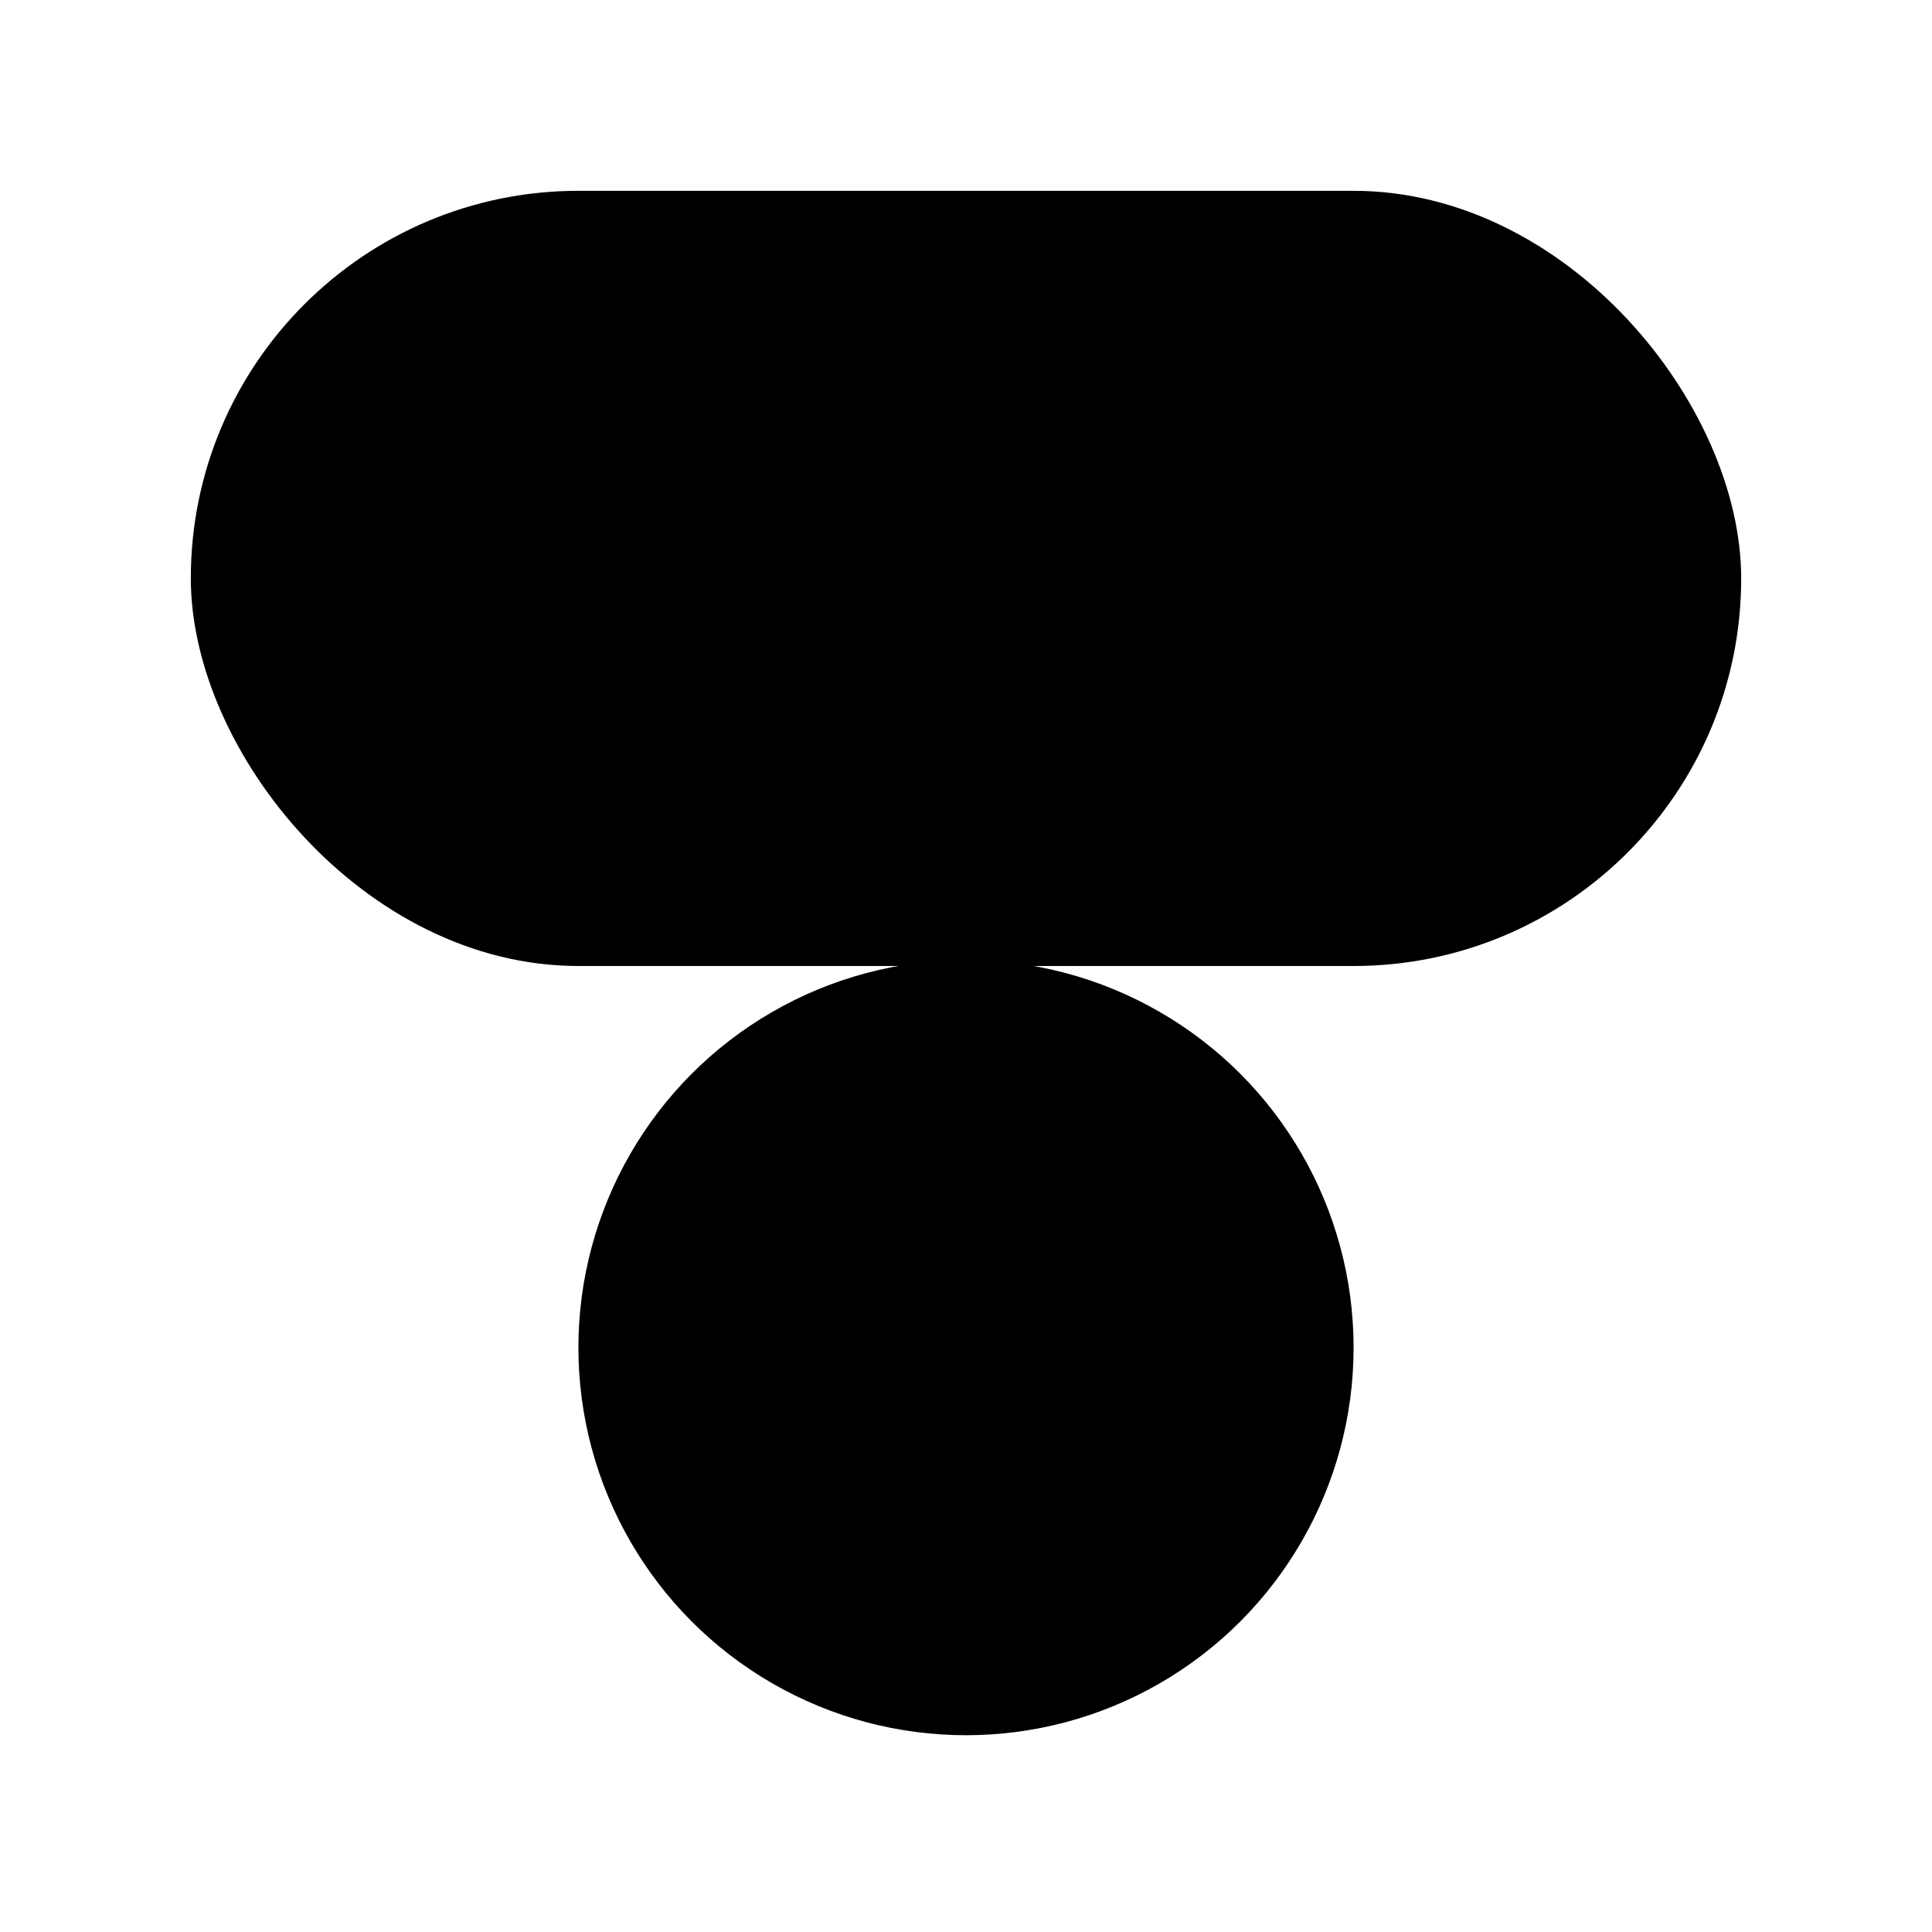 <svg xmlns="http://www.w3.org/2000/svg" viewBox="0 0 162 162" width="162" height="162">
  <!-- Tinkso logo: two connected geometric shapes -->
  <rect x="16" y="16" width="130" height="65" rx="32.5" ry="32.5" fill="black"/>
  <circle cx="81" cy="113" r="32.5" fill="black"/>
  <style>
    @media (prefers-color-scheme: dark) {
      rect, circle { fill: white; }
    }
  </style>
</svg>